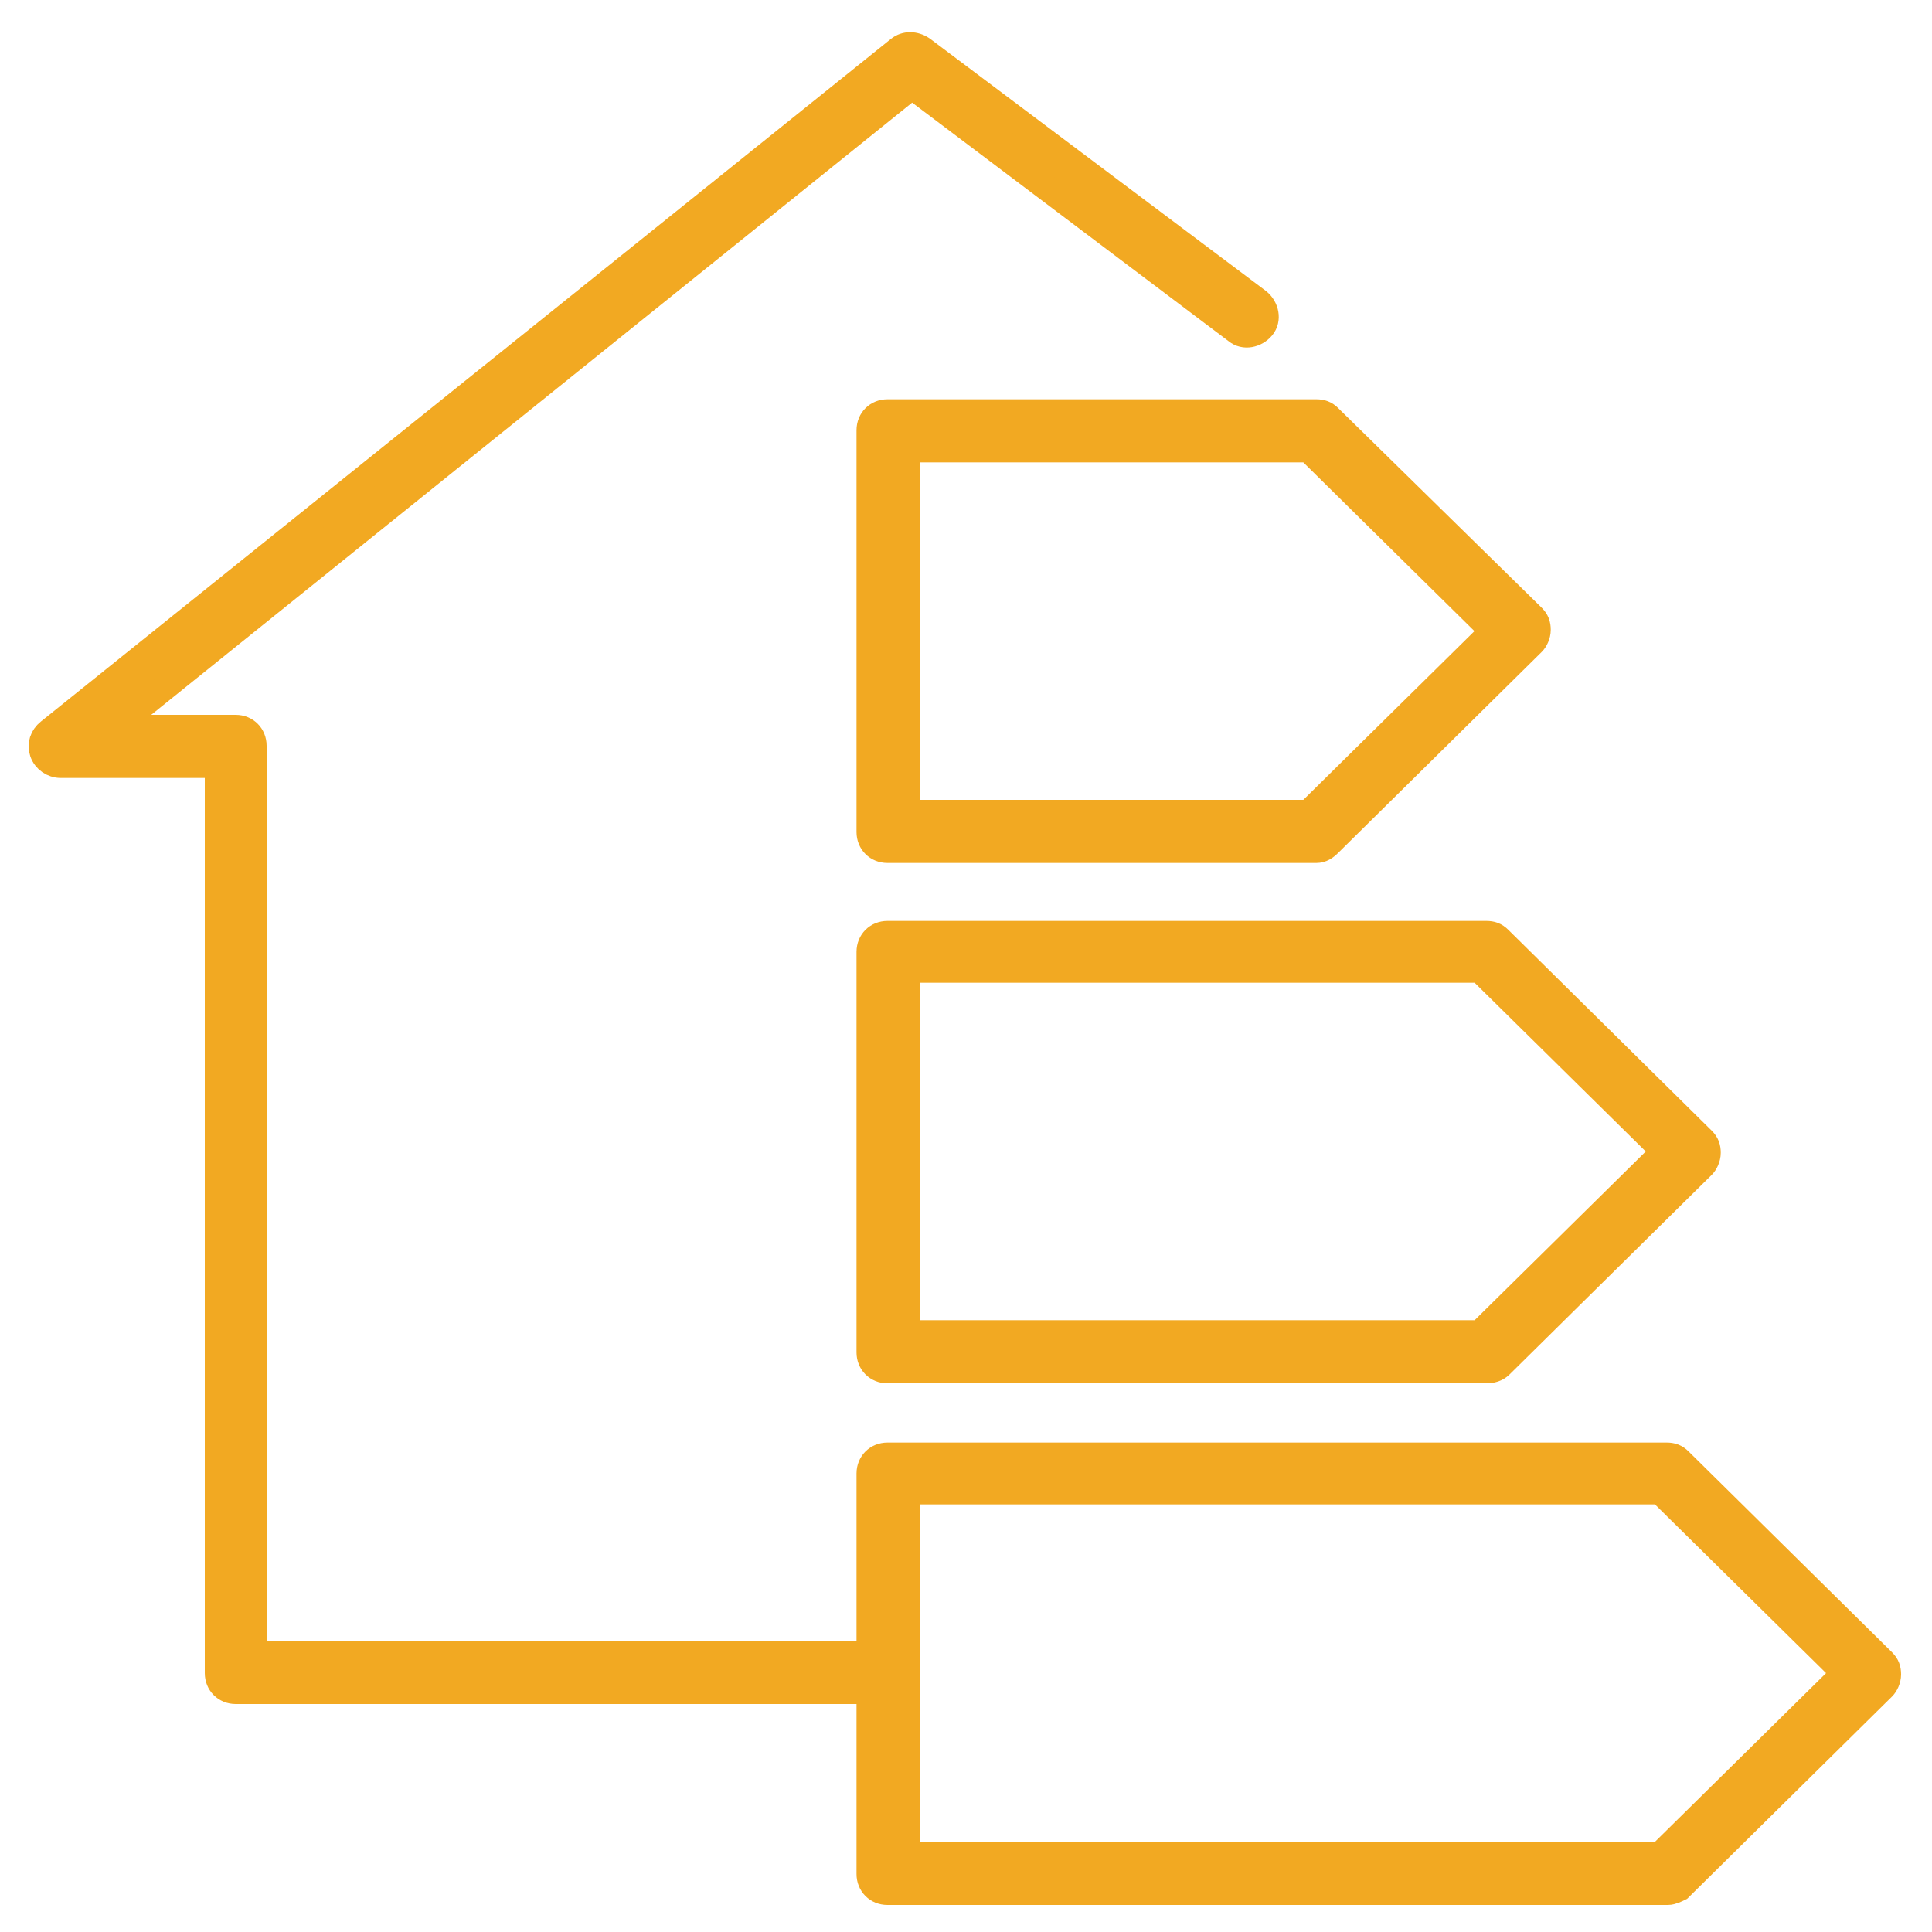 <?xml version="1.0" encoding="utf-8"?>
<!-- Generator: Adobe Illustrator 27.9.0, SVG Export Plug-In . SVG Version: 6.00 Build 0)  -->
<svg version="1.1" id="Layer_1" xmlns="http://www.w3.org/2000/svg" xmlns:xlink="http://www.w3.org/1999/xlink" x="0px" y="0px"
	 viewBox="0 0 150 150" style="enable-background:new 0 0 150 150;" xml:space="preserve">
<style type="text/css">
	.st0{fill:#F2A922;stroke:#F2A922;stroke-width:2;stroke-miterlimit:10;}
</style>
<g>
	<g>
		<path class="st0" d="M102.2,66H68.9c-0.8,0-1.4-0.6-1.4-1.4V33.4c0-0.8,0.6-1.4,1.4-1.4h33.3c0.4,0,0.7,0.1,1,0.4L119,47.9
			c0.3,0.3,0.4,0.6,0.4,1s-0.2,0.8-0.4,1l-15.8,15.6C102.9,65.8,102.6,66,102.2,66z M70.4,63.1h31.2L115.9,49l-14.3-14.1H70.4V63.1z
			"/>
	</g>
	<g>
		<path class="st0" d="M115.4,106.4H68.9c-0.8,0-1.4-0.6-1.4-1.4V73.9c0-0.8,0.6-1.4,1.4-1.4h46.5c0.4,0,0.7,0.1,1,0.4l15.8,15.6
			c0.3,0.3,0.4,0.6,0.4,1c0,0.4-0.2,0.8-0.4,1L116.5,106C116.2,106.3,115.8,106.4,115.4,106.4z M70.4,103.5h44.5l14.3-14.1
			l-14.3-14.1H70.4V103.5z"/>
	</g>
	<g>
		<path class="st0" d="M129.5,146.9H68.9c-0.8,0-1.4-0.6-1.4-1.4v-31.1c0-0.8,0.6-1.4,1.4-1.4h60.5c0.4,0,0.7,0.1,1,0.4l15.8,15.6
			c0.3,0.3,0.4,0.6,0.4,1s-0.2,0.8-0.4,1l-15.8,15.6C130.2,146.7,129.8,146.9,129.5,146.9z M70.4,144h58.5l14.3-14.1l-14.3-14.1
			H70.4V144z"/>
	</g>
	<g>
		<path class="st0" d="M68.9,131.3H18.3c-0.8,0-1.4-0.6-1.4-1.4V59.4H4.7c-0.6,0-1.2-0.4-1.4-1c-0.2-0.6,0-1.2,0.5-1.6l66-53
			c0.5-0.4,1.2-0.4,1.8,0l26.1,19.6c0.6,0.5,0.8,1.4,0.3,2c-0.5,0.6-1.4,0.8-2,0.3L70.8,6.7L8.9,56.5h9.4c0.8,0,1.4,0.6,1.4,1.4
			v70.5h49.2c0.8,0,1.4,0.6,1.4,1.4S69.7,131.3,68.9,131.3z"/>
	</g>
</g>
</svg>
